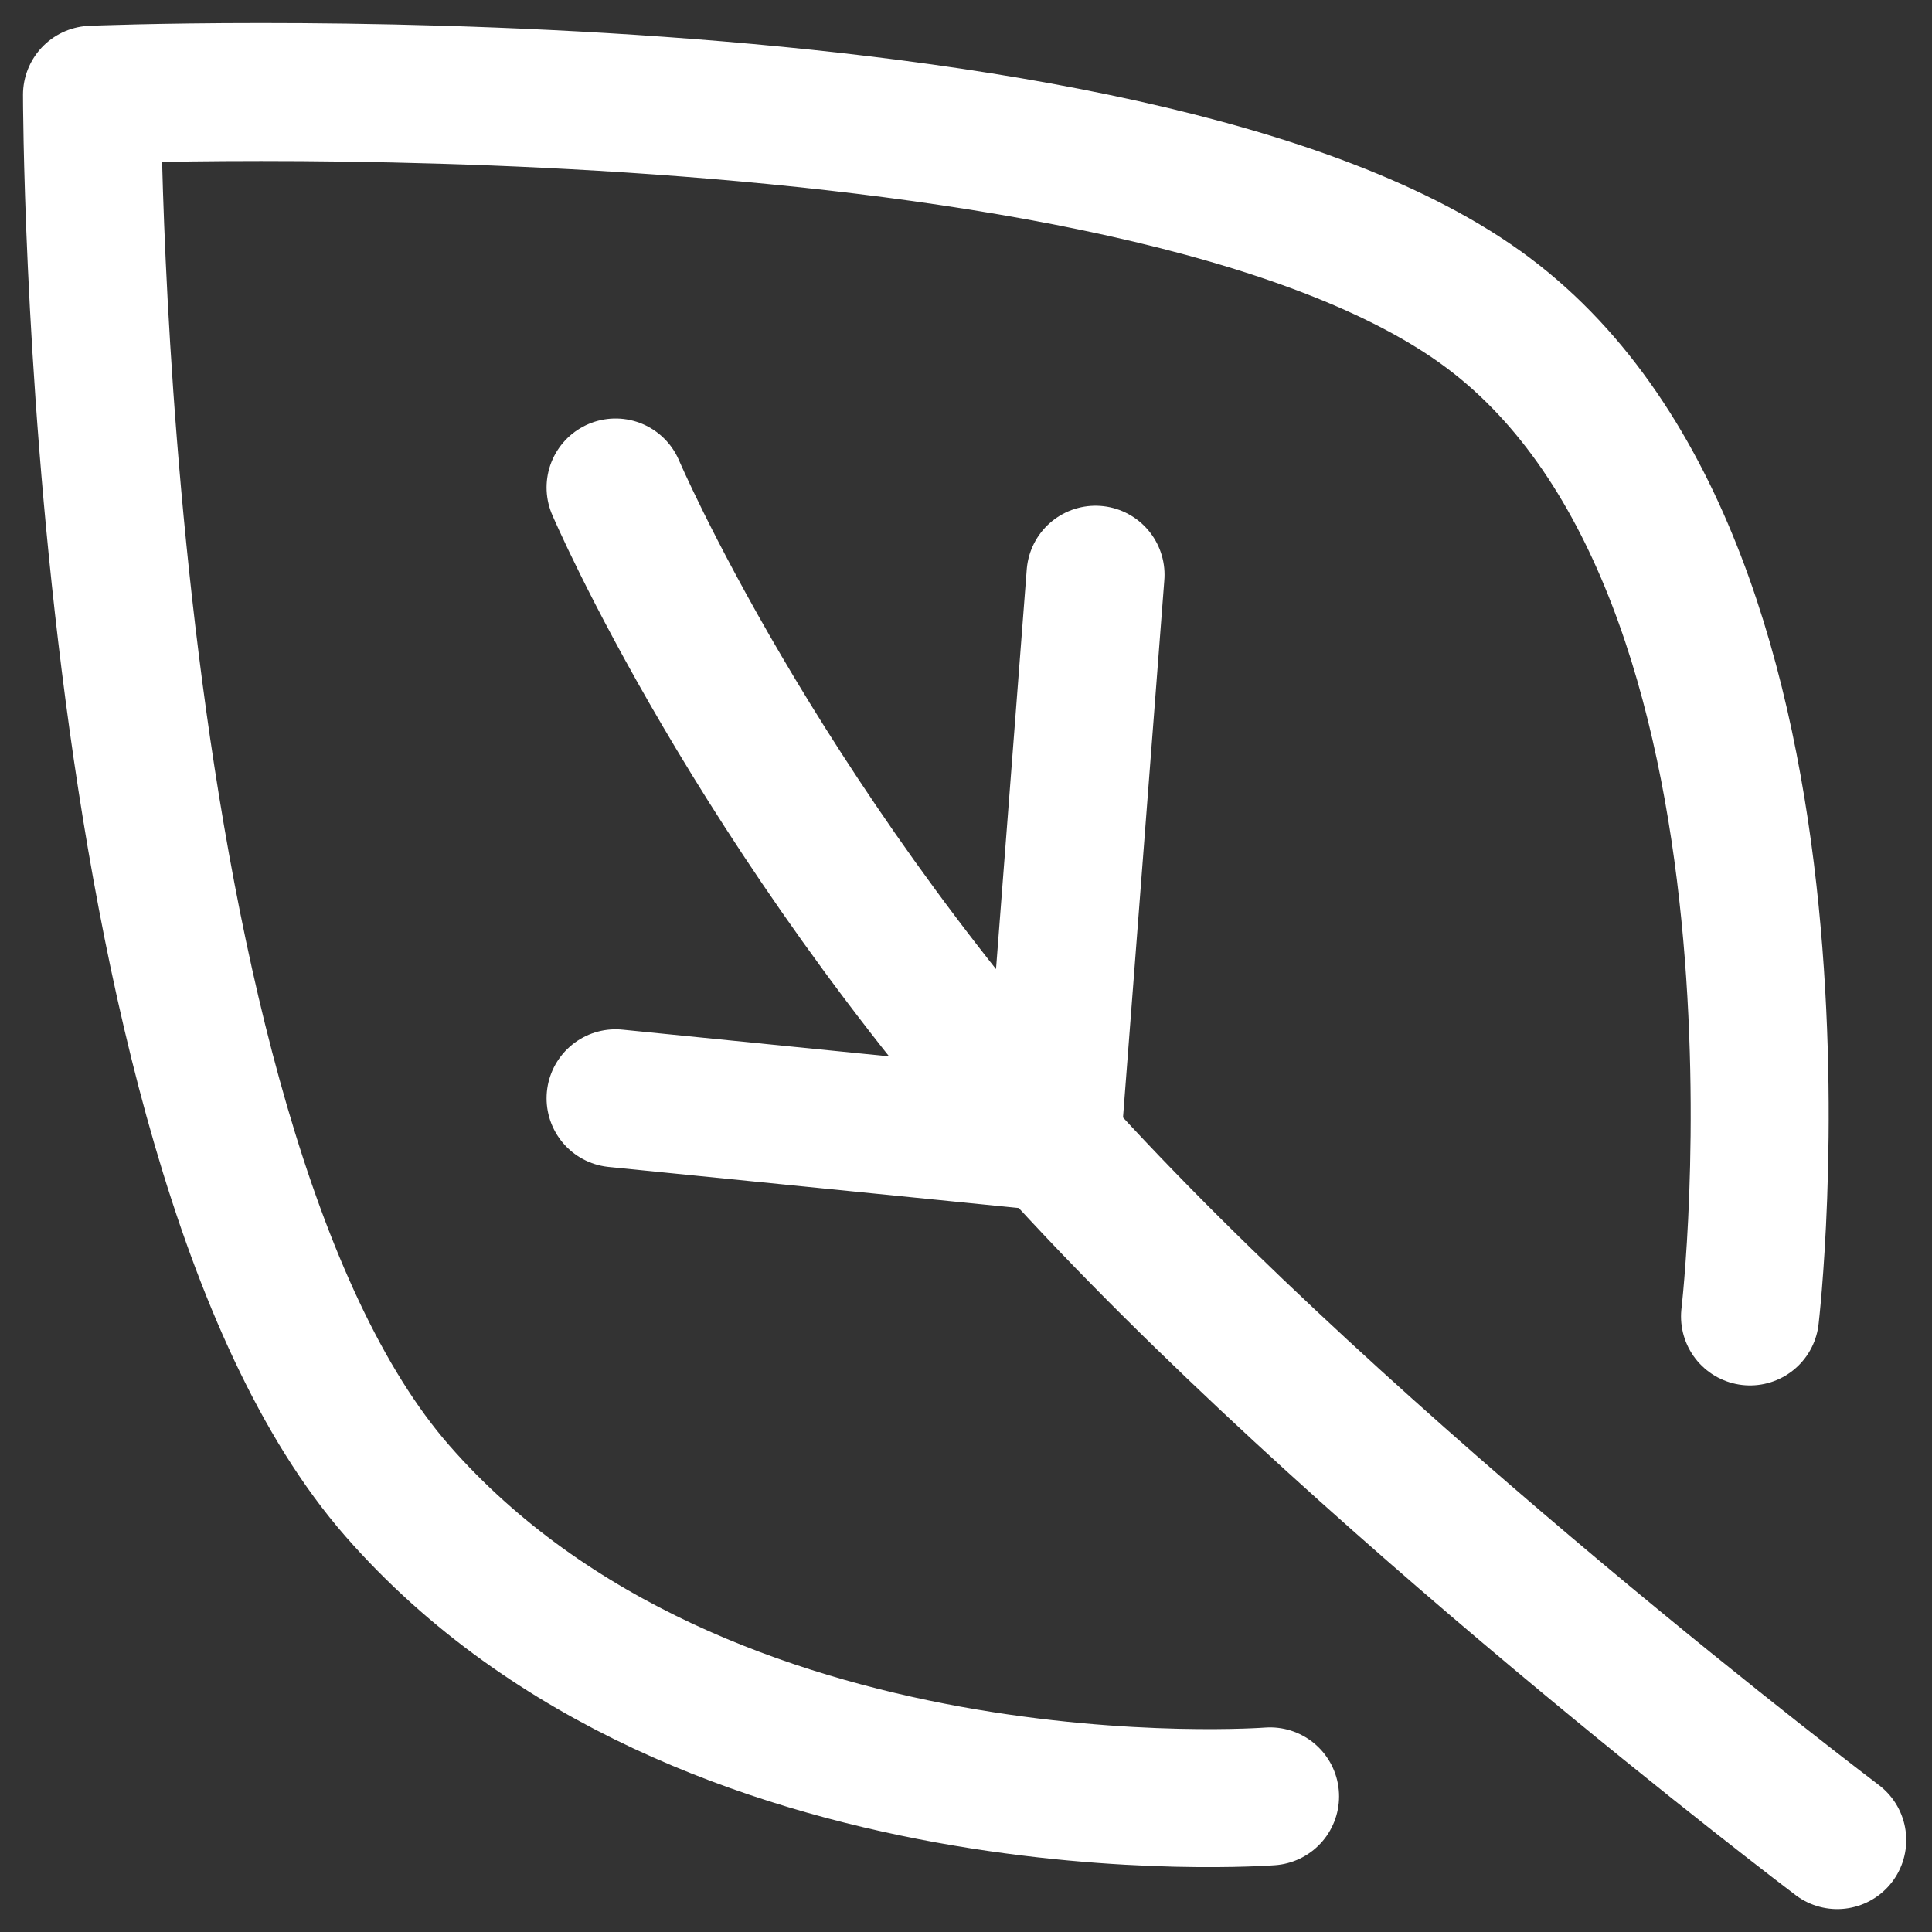 <svg width="21" height="21" viewBox="0 0 21 21" fill="none" xmlns="http://www.w3.org/2000/svg">
<rect x="0" y="0" width="21" height="21" fill="#333333" stroke="none"/>
<path d="M13.805 19.526C13.805 19.526 7.64 20 4.32 16.206C1 12.412 1 1.03 1 1.03C1 1.03 12.382 0.555 16.176 3.401C19.97 6.246 19.022 14.309 19.022 14.309" stroke="white" stroke-width="1.5" stroke-linecap="round" stroke-linejoin="round"/>
<path d="M19.97 20.001C19.97 20.001 14.668 15.994 11.434 12.413M11.434 12.413C8.199 8.831 6.691 5.299 6.691 5.299M11.434 12.413L11.908 6.247M11.434 12.413L6.691 11.938" stroke="white" stroke-width="1.5" stroke-linecap="round" stroke-linejoin="round"/>
</svg>
